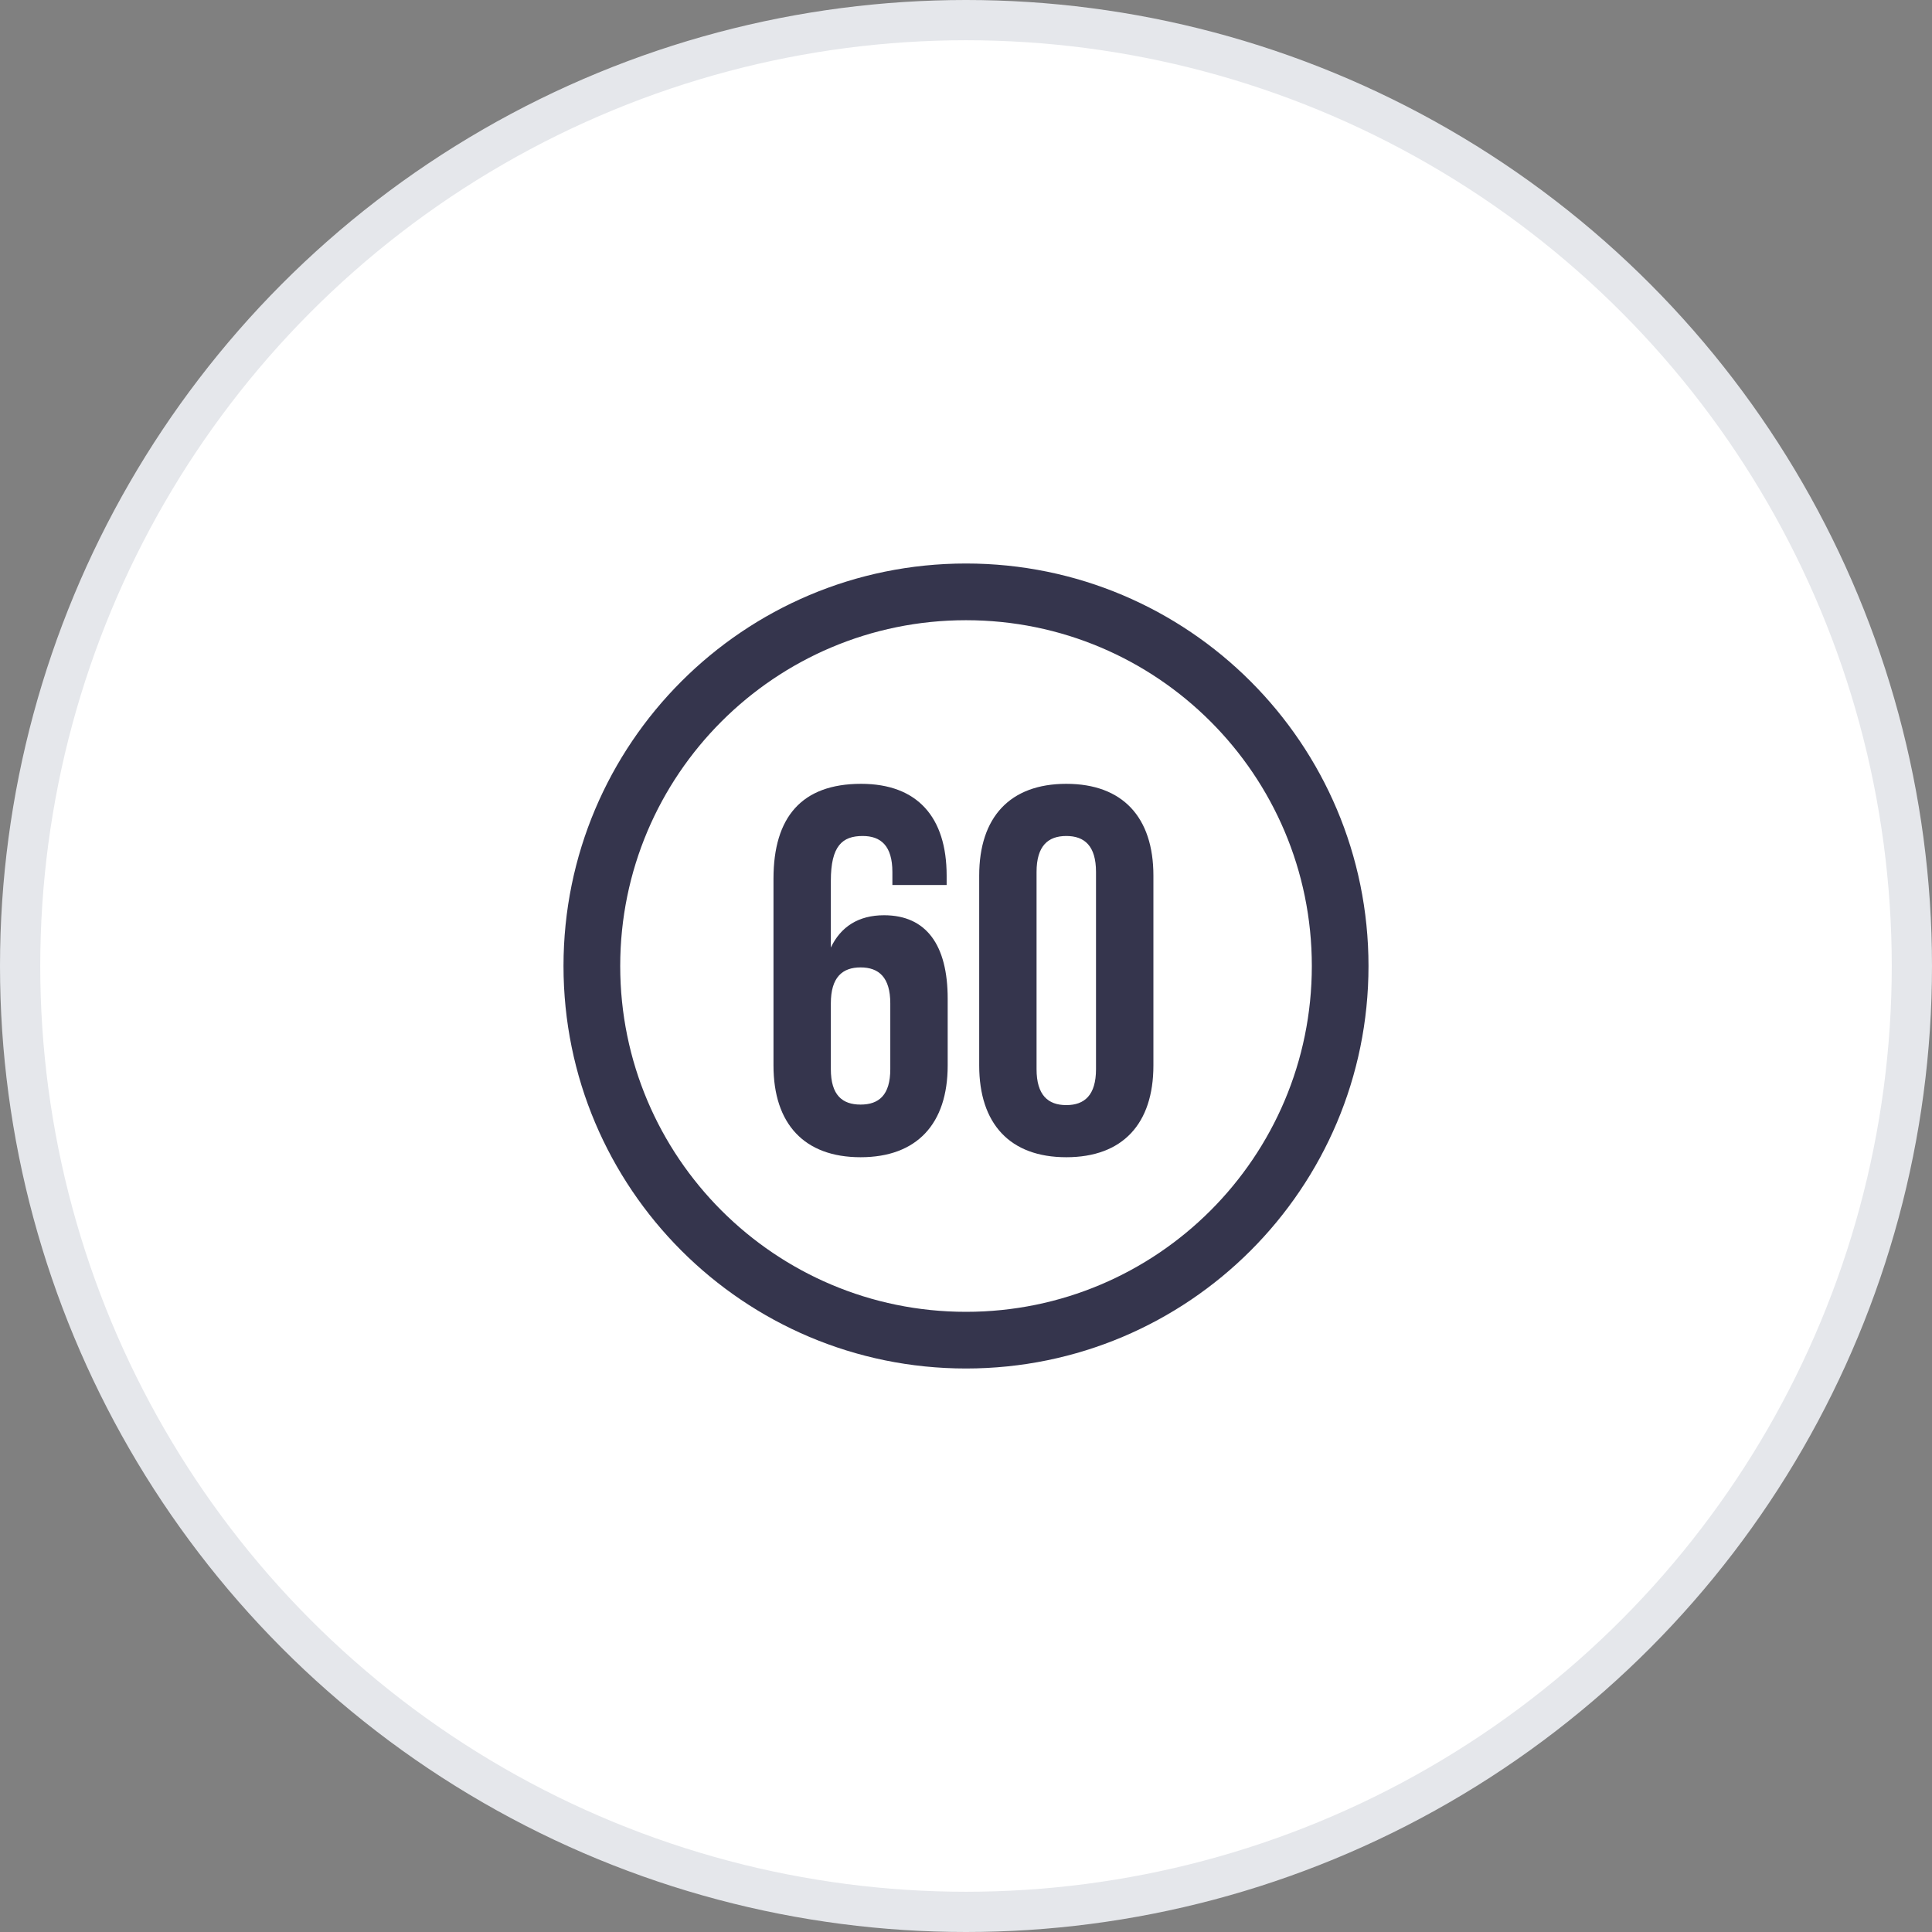 <svg width="48" height="48" viewBox="0 0 48 48" fill="none" xmlns="http://www.w3.org/2000/svg">
<rect x="0" y="0" width="48" height="48" fill="#808080" stroke="none"/>
<circle cx="24" cy="24" r="23.5" fill="white" stroke="#E5E7EB"/>
<path fill-rule="evenodd" clip-rule="evenodd" d="M24 32.592C28.745 32.592 32.592 28.745 32.592 24C32.592 19.255 28.745 15.409 24 15.409C19.255 15.409 15.409 19.255 15.409 24C15.409 28.745 19.255 32.592 24 32.592ZM24 34C29.523 34 34 29.523 34 24C34 18.477 29.523 14 24 14C18.477 14 14 18.477 14 24C14 29.523 18.477 34 24 34ZM25.753 21.664V26.562C25.753 27.209 26.038 27.456 26.492 27.456C26.945 27.456 27.23 27.209 27.23 26.562V21.664C27.23 21.016 26.945 20.77 26.492 20.77C26.038 20.77 25.753 21.016 25.753 21.664ZM24.328 26.471V21.754C24.328 20.303 25.092 19.474 26.492 19.474C27.891 19.474 28.656 20.303 28.656 21.754V26.471C28.656 27.922 27.891 28.751 26.492 28.751C25.092 28.751 24.328 27.922 24.328 26.471ZM19.217 21.832V26.471C19.217 27.922 19.981 28.751 21.381 28.751C22.78 28.751 23.545 27.922 23.545 26.471V24.812C23.545 23.478 23.013 22.739 21.964 22.739C21.329 22.739 20.888 23.024 20.642 23.542V21.884C20.642 21.016 20.927 20.77 21.433 20.77C21.886 20.77 22.171 21.016 22.171 21.664V21.988H23.519V21.754C23.519 20.303 22.793 19.474 21.394 19.474C19.916 19.474 19.217 20.303 19.217 21.832ZM20.642 24.929C20.642 24.281 20.927 24.035 21.381 24.035C21.834 24.035 22.119 24.281 22.119 24.929V26.562C22.119 27.209 21.834 27.443 21.381 27.443C20.927 27.443 20.642 27.209 20.642 26.562V24.929Z" fill="#35354D"/>
</svg>
